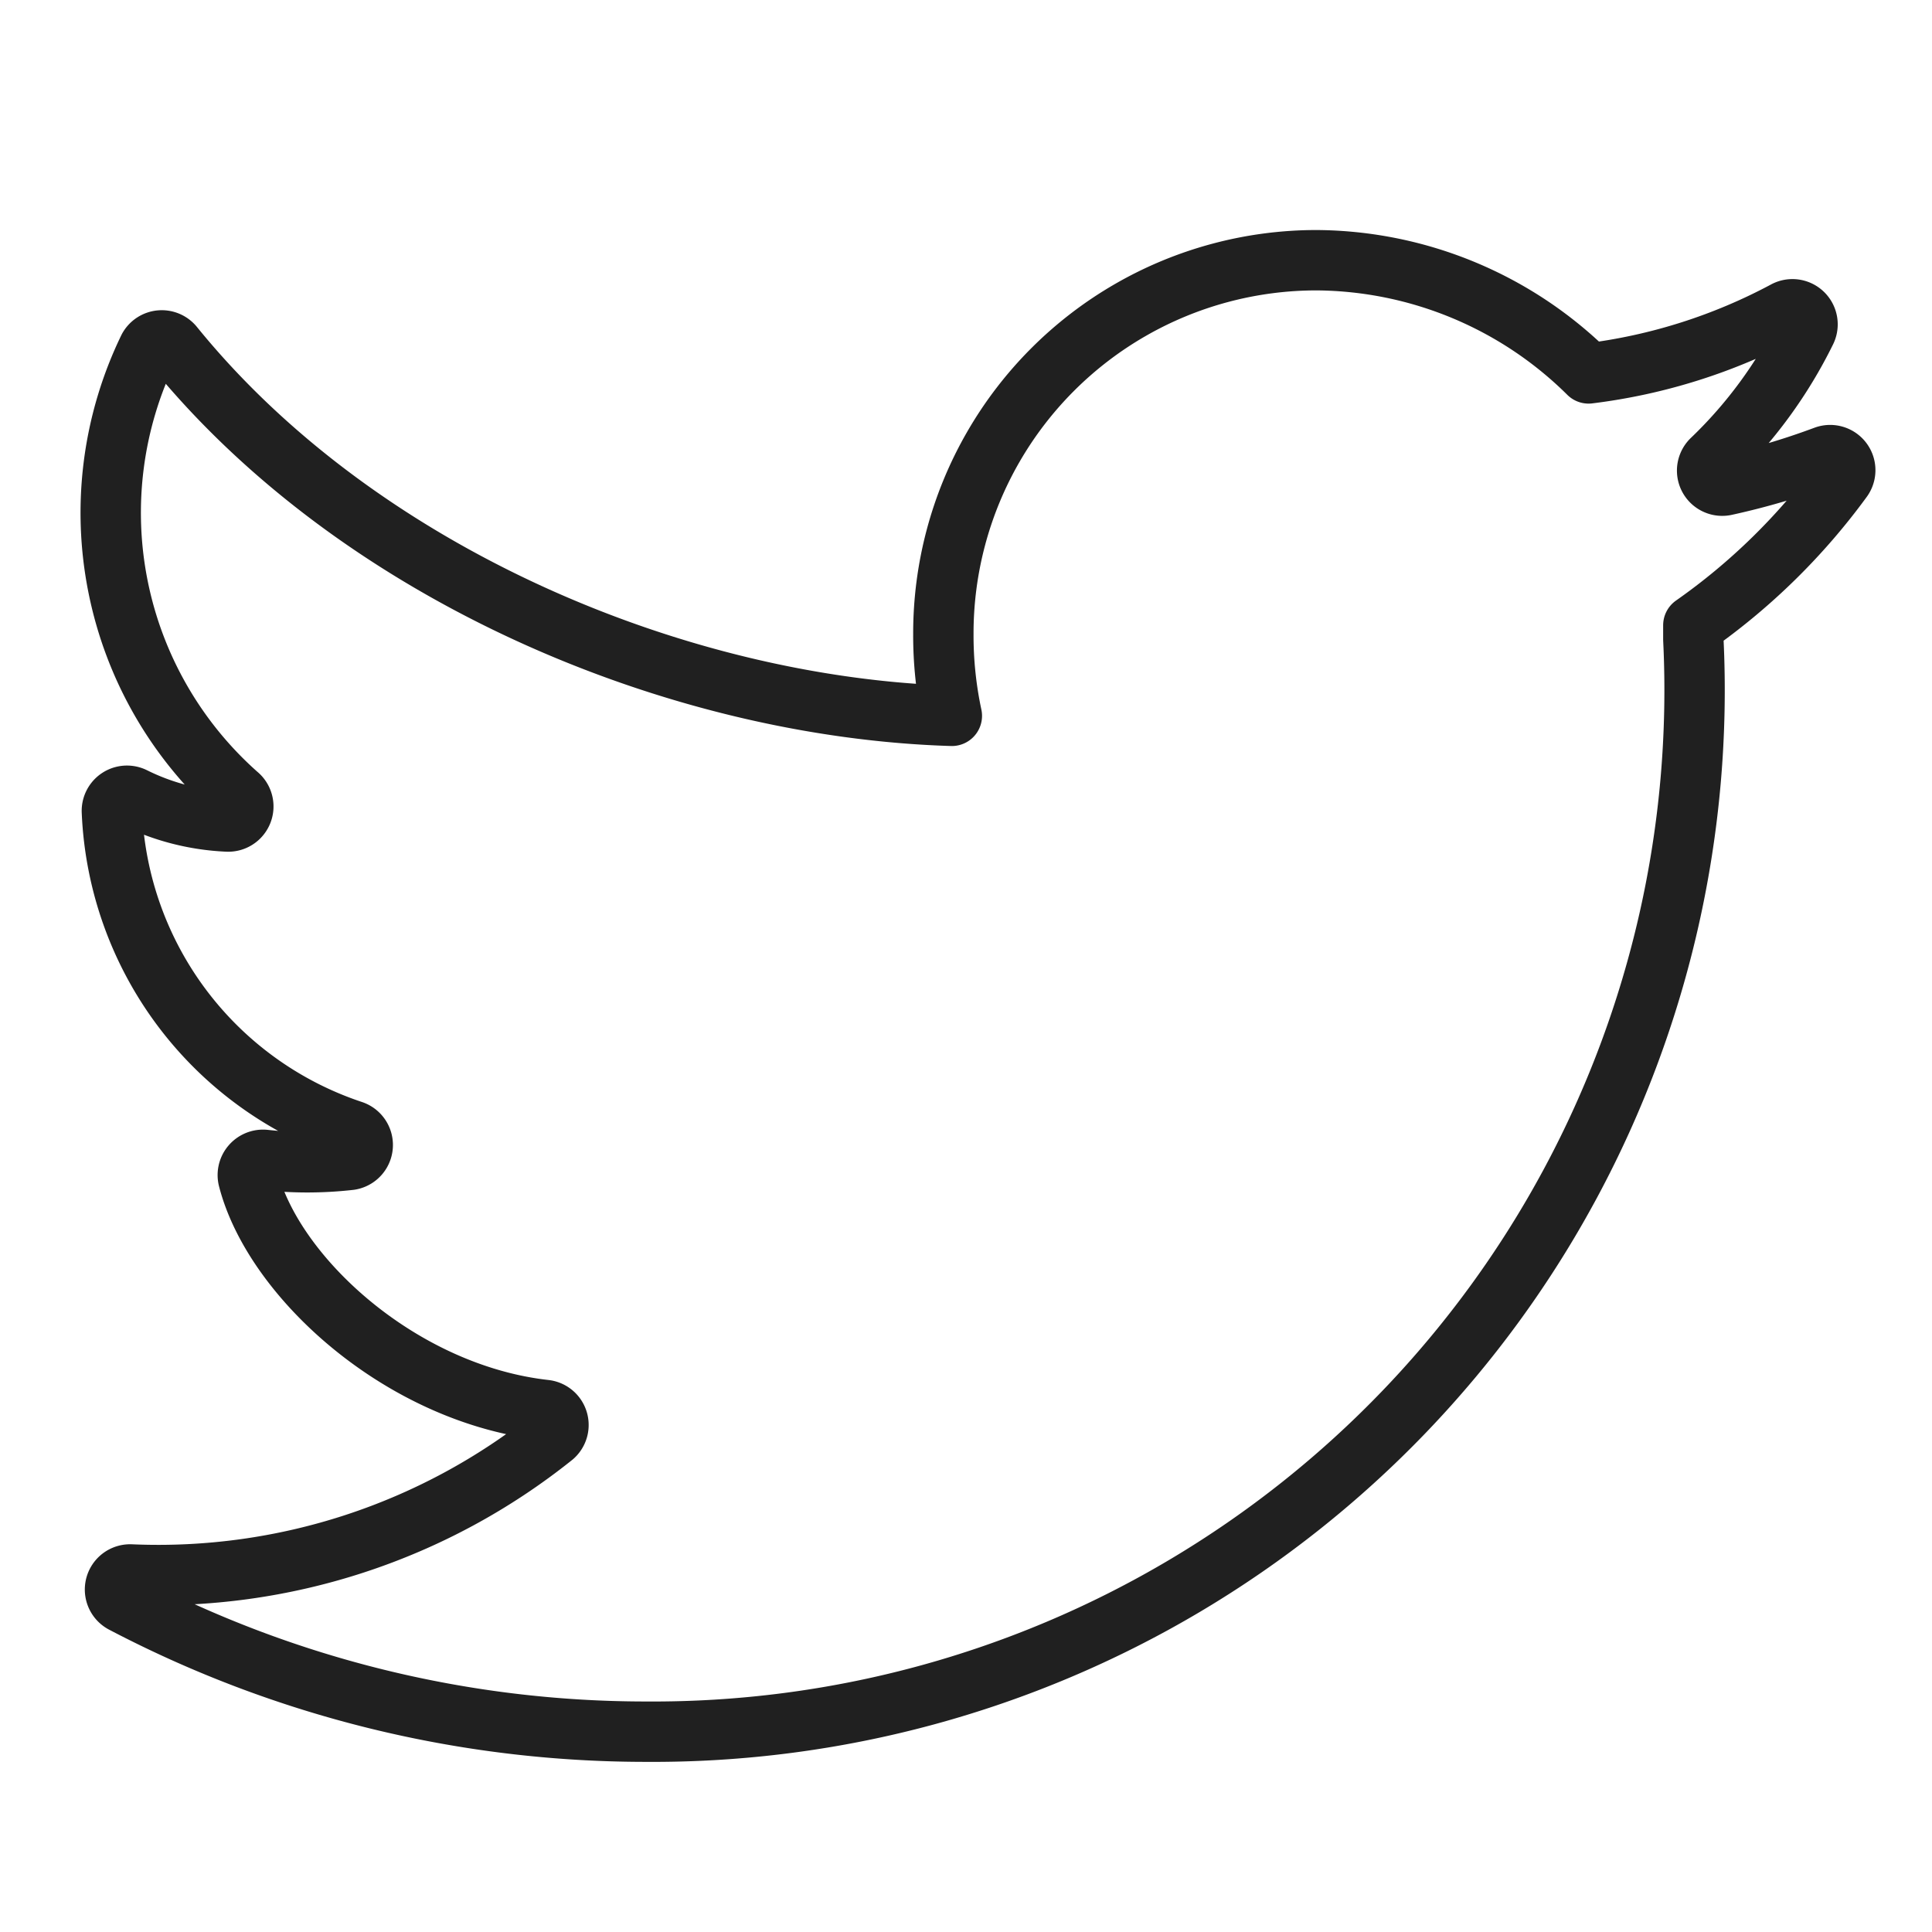 <svg xmlns="http://www.w3.org/2000/svg" viewBox="0 0 64 64"><path data-name="layer1" d="M60.448 15.109a24.276 24.276 0 01-3.288.968.5.5 0 01-.451-.853 15.146 15.146 0 003.119-4.263.5.5 0 00-.677-.662 18.6 18.6 0 01-6.527 2.071 12.92 12.92 0 00-9-3.75A12.363 12.363 0 0031.25 20.994a12.727 12.727 0 00.281 2.719c-9.048-.274-19.61-4.647-25.781-12.249a.5.5 0 00-.83.073 12.475 12.475 0 002.956 14.79.5.5 0 01-.344.887 7.749 7.749 0 01-3.1-.8.5.5 0 00-.725.477 11.653 11.653 0 007.979 10.567.5.5 0 01-.09.964 12.567 12.567 0 01-2.834 0 .506.506 0 00-.536.635c.849 3.282 5.092 7.125 9.839 7.652a.5.5 0 01.267.87 20.943 20.943 0 01-14 4.577.5.5 0 00-.255.942 37.29 37.29 0 0017.33 4.266 34.5 34.5 0 0034.687-36.182v-.469a21.11 21.11 0 004.934-4.839.5.5 0 00-.58-.765z" fill="none" stroke="#202020" stroke-linecap="round" stroke-miterlimit="10" stroke-width="2" stroke-linejoin="round"/></svg>